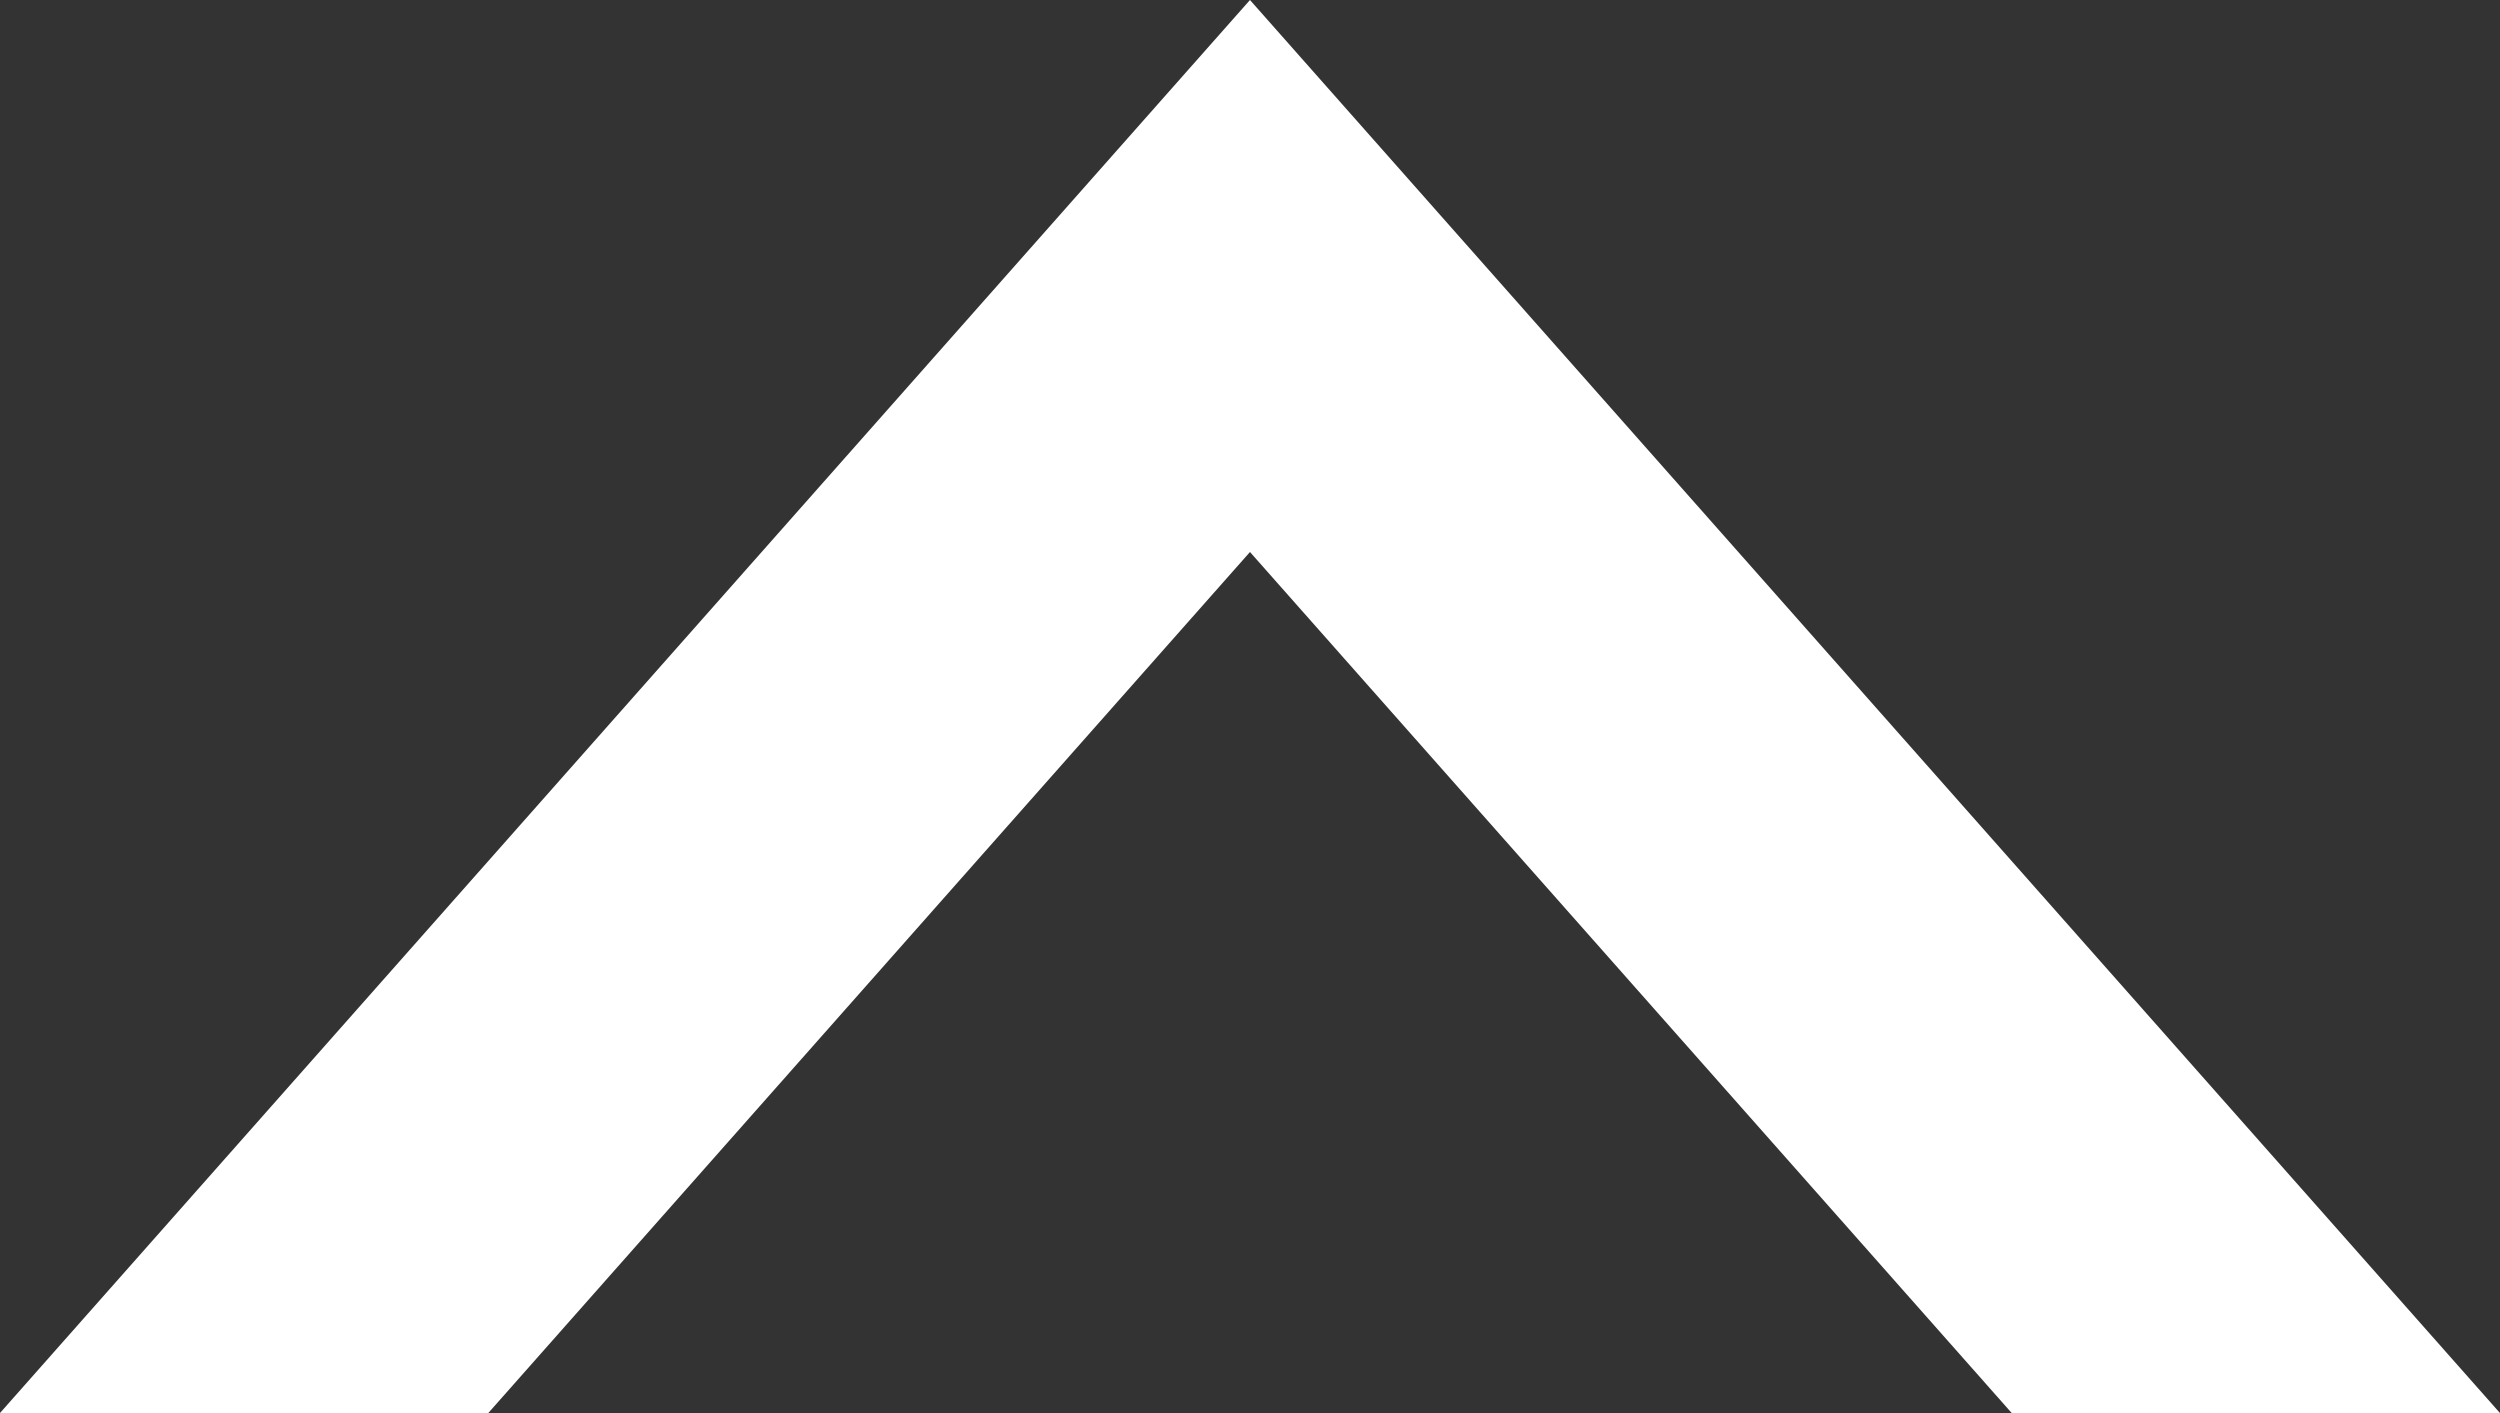 <svg xmlns="http://www.w3.org/2000/svg" width="46.001" height="26.002" viewBox="0 0 46.001 26.002">
  <rect x="0" y="0" width="46.001" height="26.002" fill="#333333" stroke="none"/>
  <path id="page_top" d="M46,26H37.016L23,10.157,8.985,26H0L23,0,46,26Z" fill="#fff"/>
</svg>
